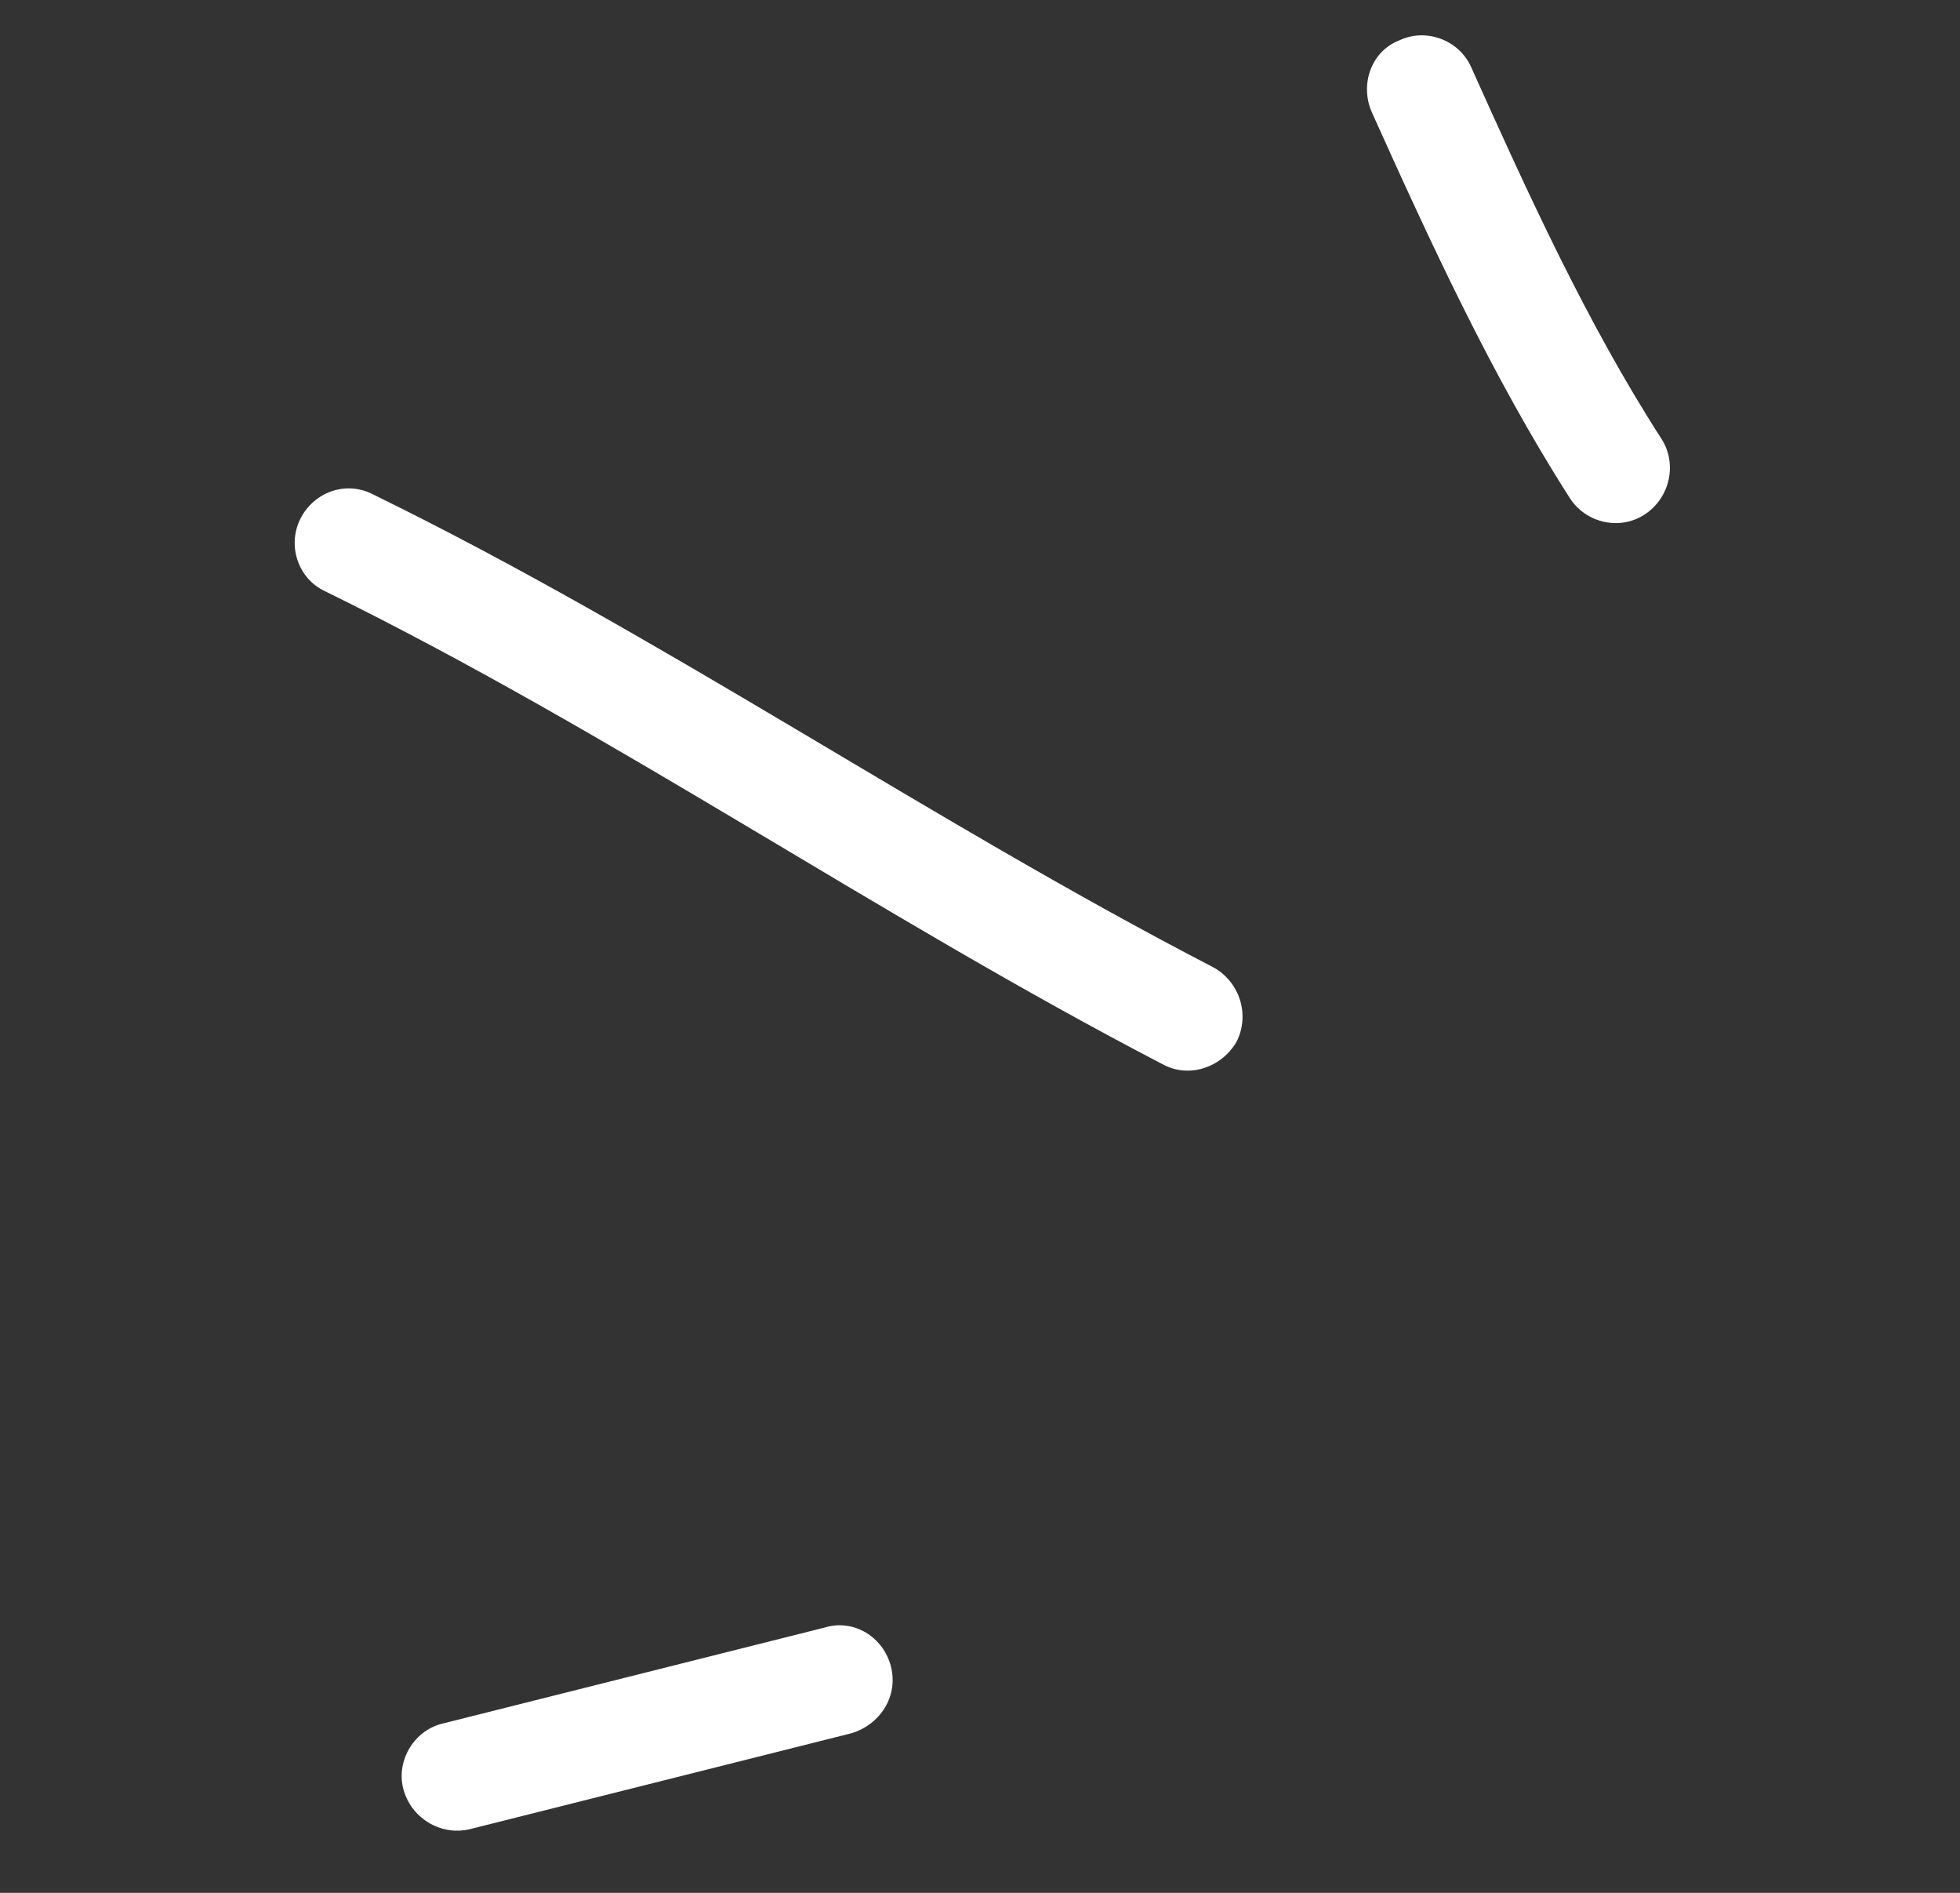 <svg xmlns="http://www.w3.org/2000/svg" width="58" height="56" viewBox="0 0 58 56" fill="none"><rect x="0" y="0" width="58" height="56" fill="#333333" stroke="none"/><path fill-rule="evenodd" clip-rule="evenodd" d="M46.46 14.745C44.15 11.138 42.332 7.178 40.598 3.328C40.228 2.497 40.582 1.514 41.406 1.195C42.213 0.814 43.172 1.196 43.524 1.964C45.201 5.697 46.95 9.543 49.162 12.978C49.638 13.709 49.425 14.717 48.681 15.213C47.939 15.709 46.936 15.476 46.46 14.745Z" fill="white"></path><path fill-rule="evenodd" clip-rule="evenodd" d="M34.41 31.489C25.994 27.116 18.169 21.688 9.618 17.491C8.827 17.125 8.493 16.149 8.885 15.356C9.278 14.563 10.236 14.204 11.045 14.63C19.615 18.821 27.459 24.245 35.893 28.612C36.688 29.043 36.997 30.027 36.589 30.825C36.162 31.562 35.204 31.921 34.41 31.489Z" fill="white"></path><path fill-rule="evenodd" clip-rule="evenodd" d="M13.118 50.987C16.883 50.041 20.647 49.095 24.413 48.149C25.262 47.89 26.143 48.43 26.365 49.305C26.587 50.181 26.051 51.017 25.201 51.277C21.431 52.224 17.66 53.172 13.89 54.12C13.022 54.318 12.145 53.776 11.928 52.899C11.73 52.084 12.251 51.184 13.118 50.987Z" fill="white"></path></svg>